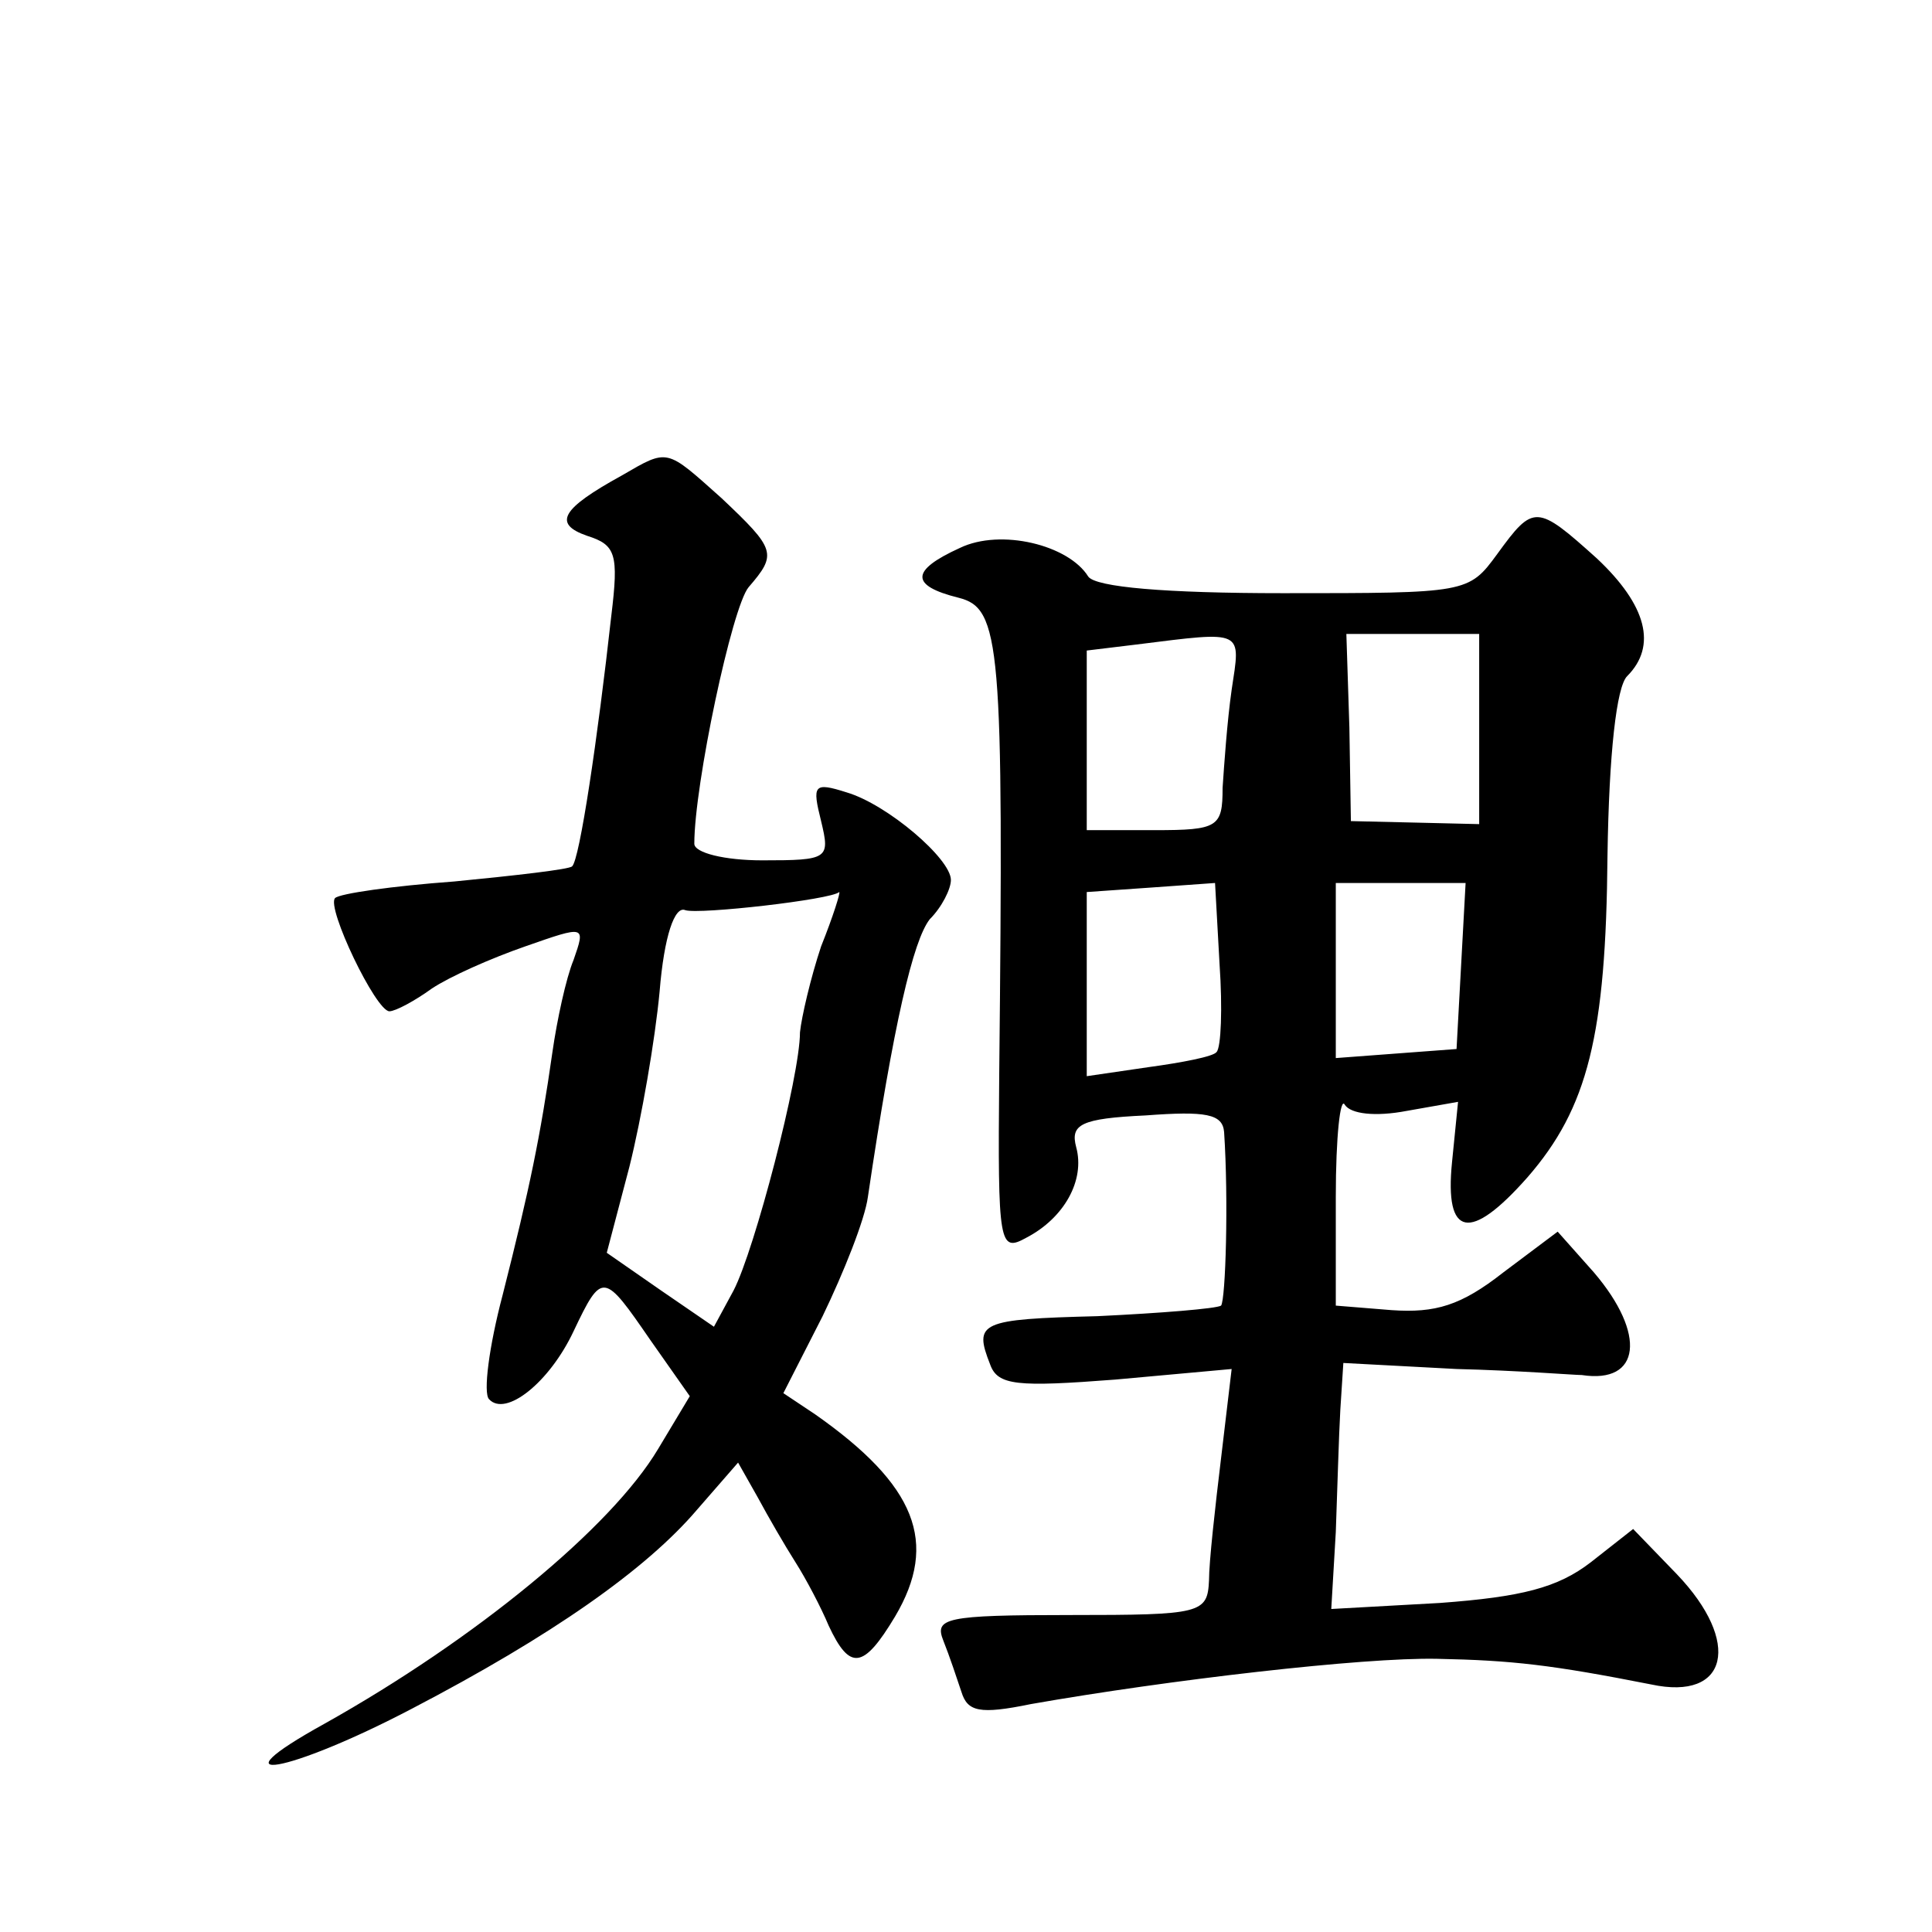 <?xml version="1.0" standalone="no"?>
<!DOCTYPE svg PUBLIC "-//W3C//DTD SVG 20010904//EN"
 "http://www.w3.org/TR/2001/REC-SVG-20010904/DTD/svg10.dtd">
<svg version="1.0" xmlns="http://www.w3.org/2000/svg"
 width="128pt" height="128pt" viewBox="0 0 128 128"
 preserveAspectRatio="xMidYMid meet">
<g transform="translate(0,128) scale(0.1,-0.1)"
fill="#0" stroke="none">
<path d="M412 965 c-40 -22 -46 -32 -23 -40 19 -6 21 -12 16 -53 -9 -81 -21 -162
-26 -166 -2 -2 -37 -6 -78 -10 -41 -3 -76 -8 -79 -11 -6 -6 27 -75 36 -75 4 0 17
7 28 15 12 8 39 20 62 28 40 14 40 14 32 -9 -5 -12 -11 -40 -14 -61 -8 -56 -15
-90 -33 -161 -9 -34 -13 -65 -9 -69 11 -12 40 11 56 45 19 40 20 39 51 -6 l26 -37
-21 -35 c-31 -52 -121 -126 -221 -182 -76 -42 -24 -33 58 10 92 48 155 92 189 132
l27 31 13 -23 c7 -13 18 -32 25 -43 7 -11 17 -30 22 -42 14 -30 23 -29 44 6 29
49 14 87 -53 134 l-21 14 26 51 c14 29 28 64 30 79 17 115 30 170 41 184 8 8 14
20 14 26 0 14 -42 50 -69 58 -22 7 -23 5 -17 -19 6 -25 5 -26 -39 -26 -25 0 -45
5 -45 11 0 39 25 157 36 170 19 22 18 25 -18 59 -37 33 -35 33 -66 15z m132 -312
c-7 -21 -13 -47 -14 -57 0 -29 -30 -144 -44 -171 l-13 -24 -35 24 -36 25 15 57
c8 32 17 84 20 116 3 37 10 57 17 54 9 -3 97 7 102 12 1 0 -4 -16 -12 -36z M992
913 c-19 -26 -20 -26 -142 -26 -78 0 -124 4 -129 11 -13 21 -58 32 -85 19 -33 -15
-33 -25 -1 -33 28 -7 30 -30 27 -317 -1 -112 0 -117 18 -107 25 13 39 38 33 60
-4 15 3 19 46 21 40 3 51 1 52 -11 3 -45 1 -111 -2 -115 -3 -2 -40 -5 -82 -7 -78
-2 -82 -4 -71 -32 5 -14 18 -15 83 -10 l77 7 -7 -59 c-4 -33 -8 -69 -8 -81 -1 -22
-5 -23 -92 -23 -83 0 -90 -2 -84 -17 4 -10 9 -25 12 -34 4 -13 12 -15 46 -8 91
16 220 31 269 30 50 -1 76 -4 142 -17 51 -11 60 28 17 73 l-29 30 -28 -22 c-22
-17 -46 -23 -100 -27 l-72 -4 3 51 c1 27 2 64 3 81 l2 31 75 -4 c41 -1 78 -4 83
-4 39 -6 43 27 8 68 l-24 27 -36 -27 c-28 -22 -45 -27 -74 -25 l-37 3 0 72 c0 40
3 67 6 61 4 -6 20 -8 41 -4 l34 6 -4 -40 c-5 -50 12 -53 50 -10 40 46 52 94 53
213 1 68 6 112 13 119 20 20 13 47 -20 78 -40 36 -42 36 -66 3z m-176 -90 c-3 -21
-5 -50 -6 -65 0 -26 -3 -28 -45 -28 l-45 0 0 59 0 60 33 4 c72 9 69 10 63 -30z
m164 -26 l0 -63 -42 1 -43 1 -1 62 -2 62 44 0 44 0 0 -63z m-174 -214 c-2 -3 -23
-7 -45 -10 l-41 -6 0 61 0 61 43 3 42 3 3 -54 c2 -29 1 -55 -2 -58z m162 57 l-3
-55 -40 -3 -40 -3 0 58 0 58 43 0 43 0 -3 -55z"/>
</g>
</svg>
